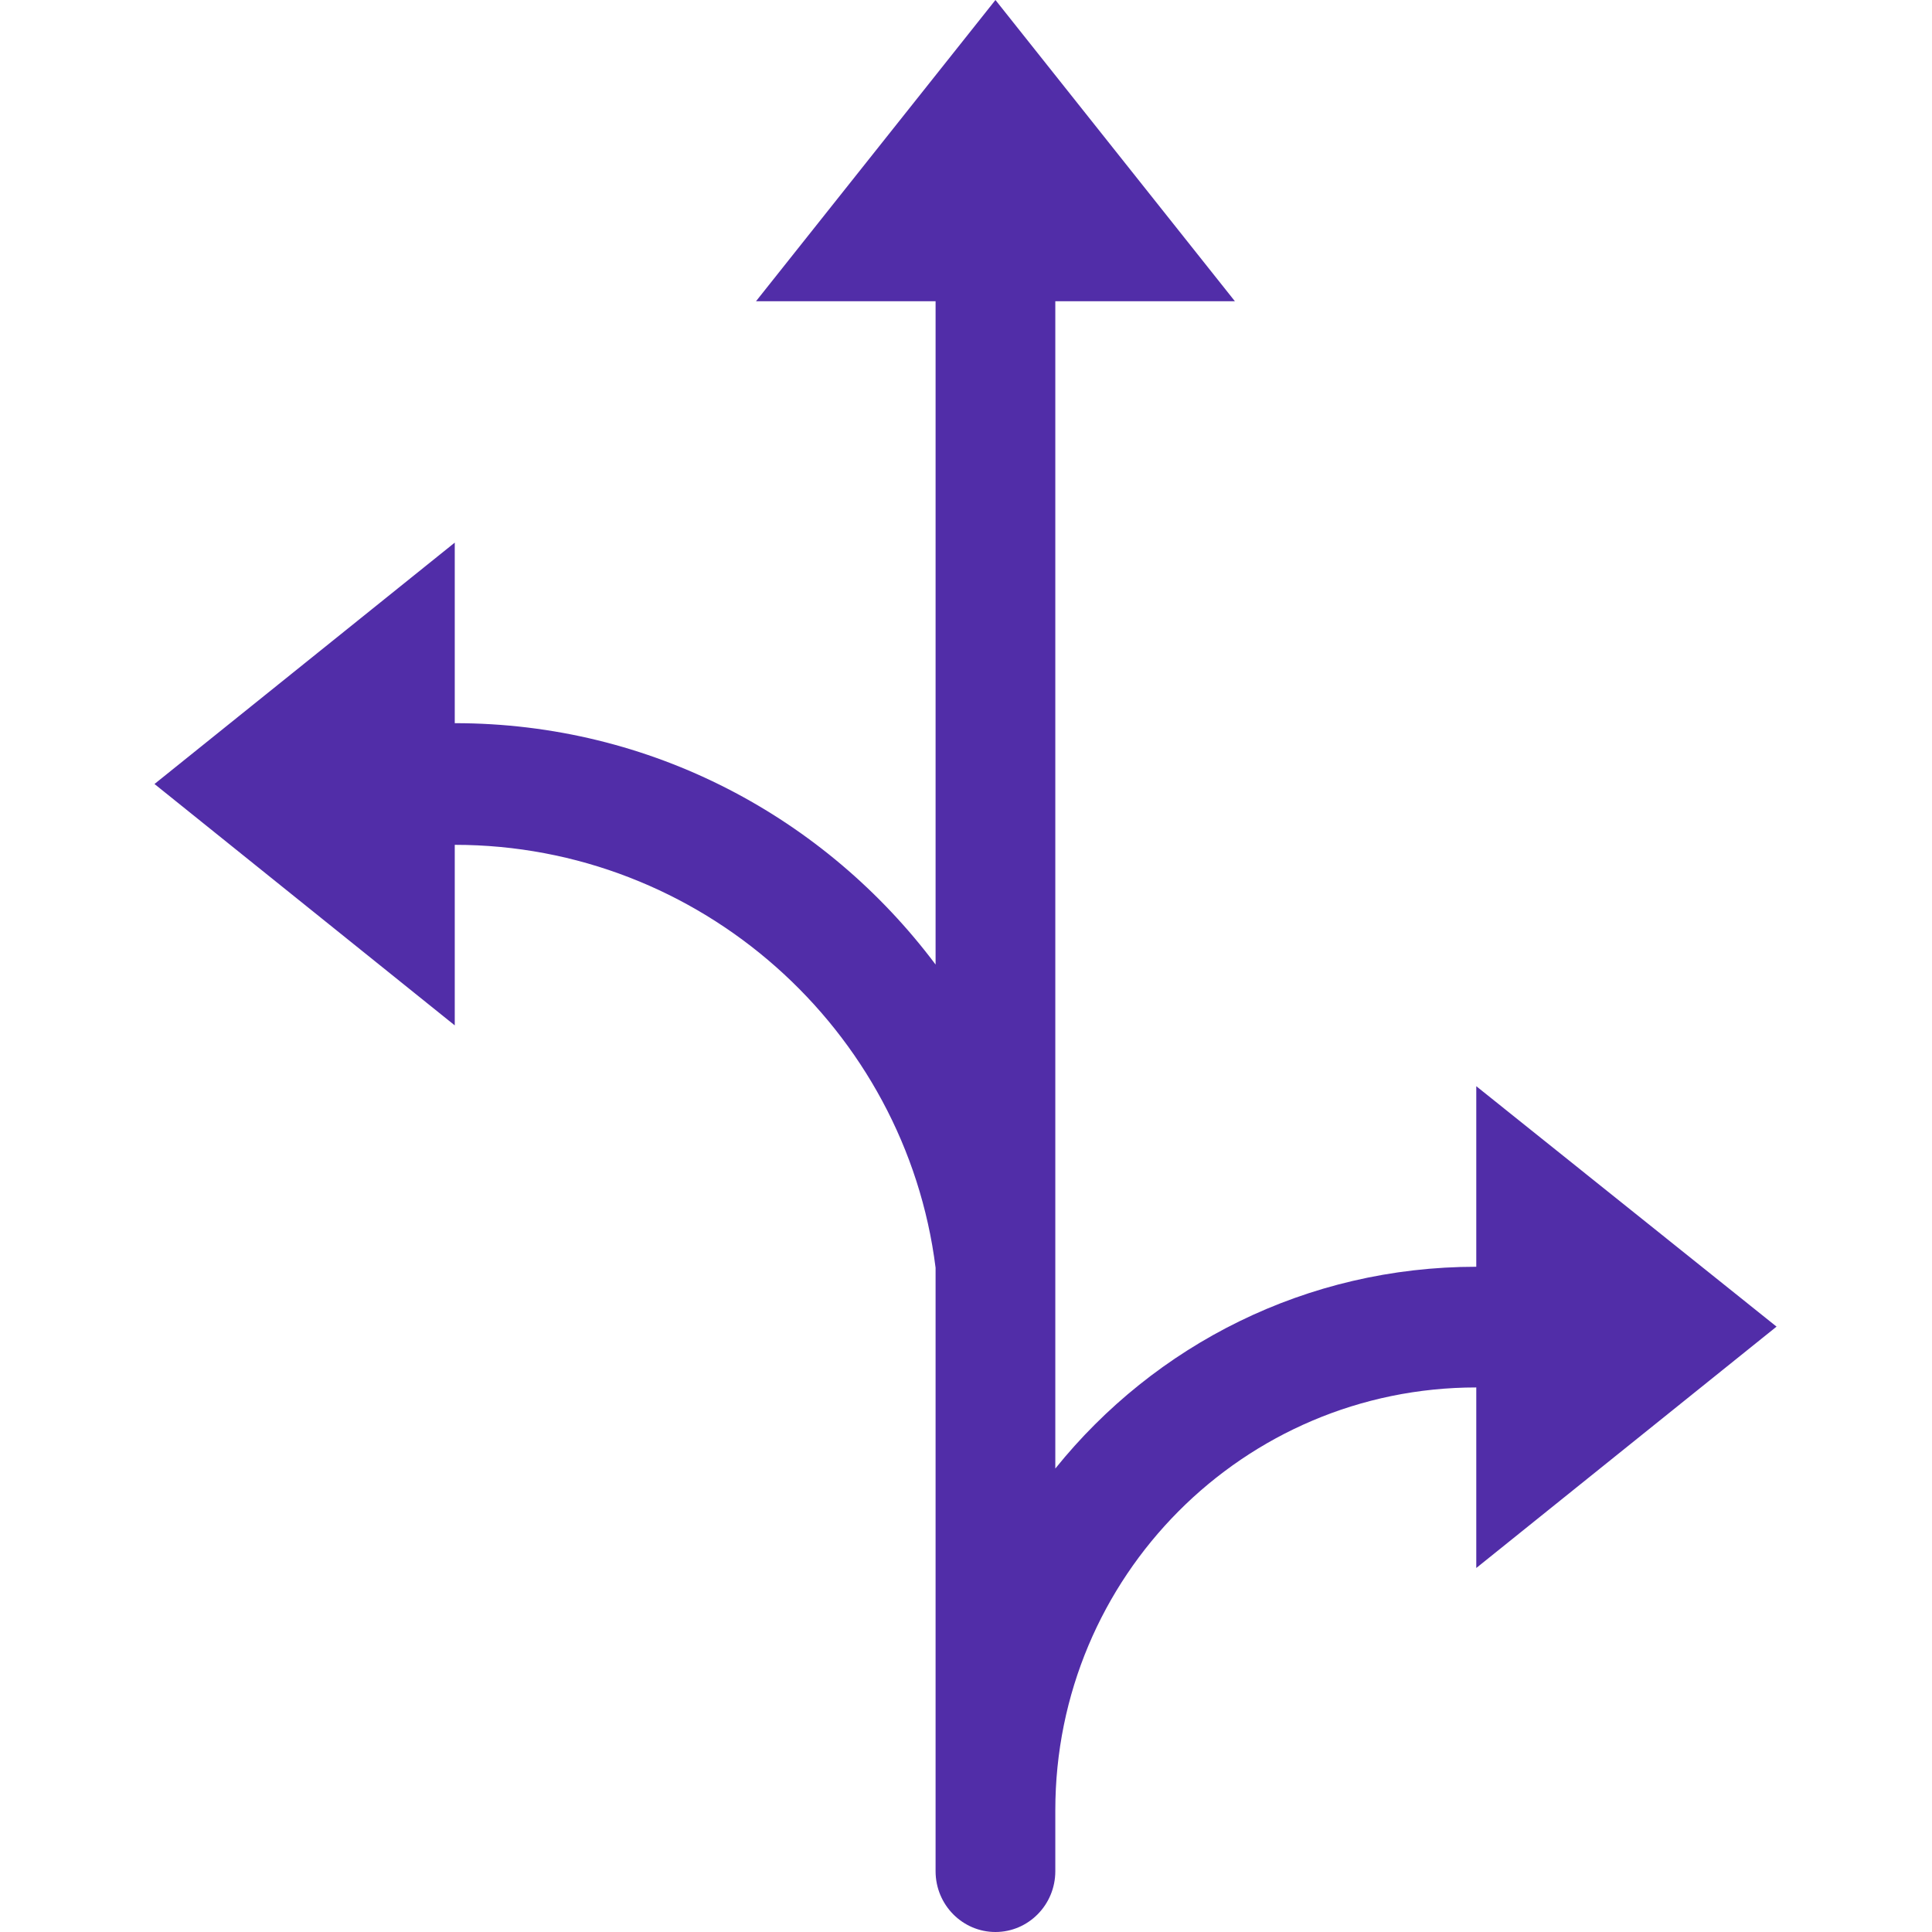 <?xml version="1.0" standalone="no"?><!DOCTYPE svg PUBLIC "-//W3C//DTD SVG 1.1//EN" "http://www.w3.org/Graphics/SVG/1.1/DTD/svg11.dtd"><svg t="1742202248209" class="icon" viewBox="0 0 1024 1024" version="1.1" xmlns="http://www.w3.org/2000/svg" p-id="70113" xmlns:xlink="http://www.w3.org/1999/xlink" width="200" height="200"><path d="M941.61 703.136L782.456 831.072v-95.696c-123.33 0-223.12 100.302-223.12 224.144v32.24c0 17.911-14.33 32.24-31.729 32.24-17.4 0-31.728-14.329-31.728-32.24V671.92c-15.864-126.4-124.866-224.144-254.849-224.144v95.696L81.88 415.536 241.031 287.6v95.696c104.396 0 196.51 50.151 254.85 127.936V159.664h-95.185L527.608 0l126.913 159.664h-95.185v618.699c52.71-65.503 133.054-106.955 223.12-106.955v-95.696L941.61 703.136z" p-id="70114" fill="#512DA8"></path></svg>